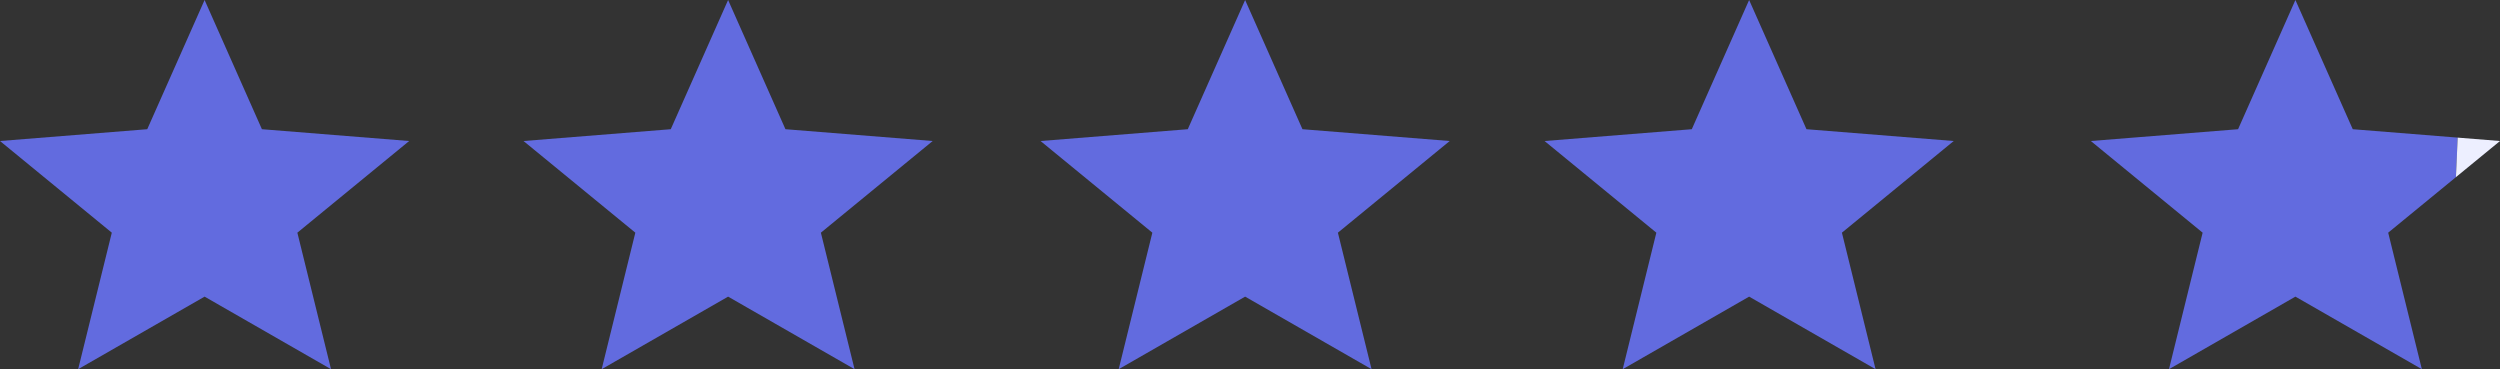 <svg xmlns="http://www.w3.org/2000/svg" viewBox="0 0 226.626 33.467"><rect x="0" y="0" width="226.626" height="33.467" fill="#333333" stroke="none"/><defs><style>.cls-1{fill:#626bdf;}.cls-1,.cls-2{fill-rule:evenodd;}.cls-2{fill:#edefff;}</style></defs><g id="Layer_2" data-name="Layer 2"><g id="Layer_1-2" data-name="Layer 1"><polygon class="cls-1" points="18.546 26.889 7.084 33.467 10.135 21.092 0 12.783 13.348 11.713 18.546 0 23.743 11.713 37.091 12.783 26.956 21.092 30.007 33.467 18.546 26.889"/><polygon class="cls-1" points="66.003 26.889 54.541 33.467 57.593 21.092 47.457 12.783 60.805 11.713 66.003 0 71.201 11.713 84.548 12.783 74.413 21.092 77.465 33.467 66.003 26.889"/><polygon class="cls-1" points="112.871 26.889 101.409 33.467 104.461 21.092 94.325 12.783 107.673 11.713 112.871 0 118.068 11.713 131.416 12.783 121.281 21.092 124.332 33.467 112.871 26.889"/><polygon class="cls-1" points="158.559 26.889 147.098 33.467 150.149 21.092 140.014 12.783 153.362 11.713 158.559 0 163.757 11.713 177.105 12.783 166.97 21.092 170.021 33.467 158.559 26.889"/><polyline class="cls-1" points="222.632 16.057 216.49 21.092 219.542 33.467 208.08 26.889 196.618 33.467 199.67 21.092 189.534 12.783 202.882 11.713 208.08 0 213.278 11.713 222.789 12.475"/><polyline class="cls-2" points="222.789 12.475 226.626 12.783 222.632 16.057"/></g></g></svg>